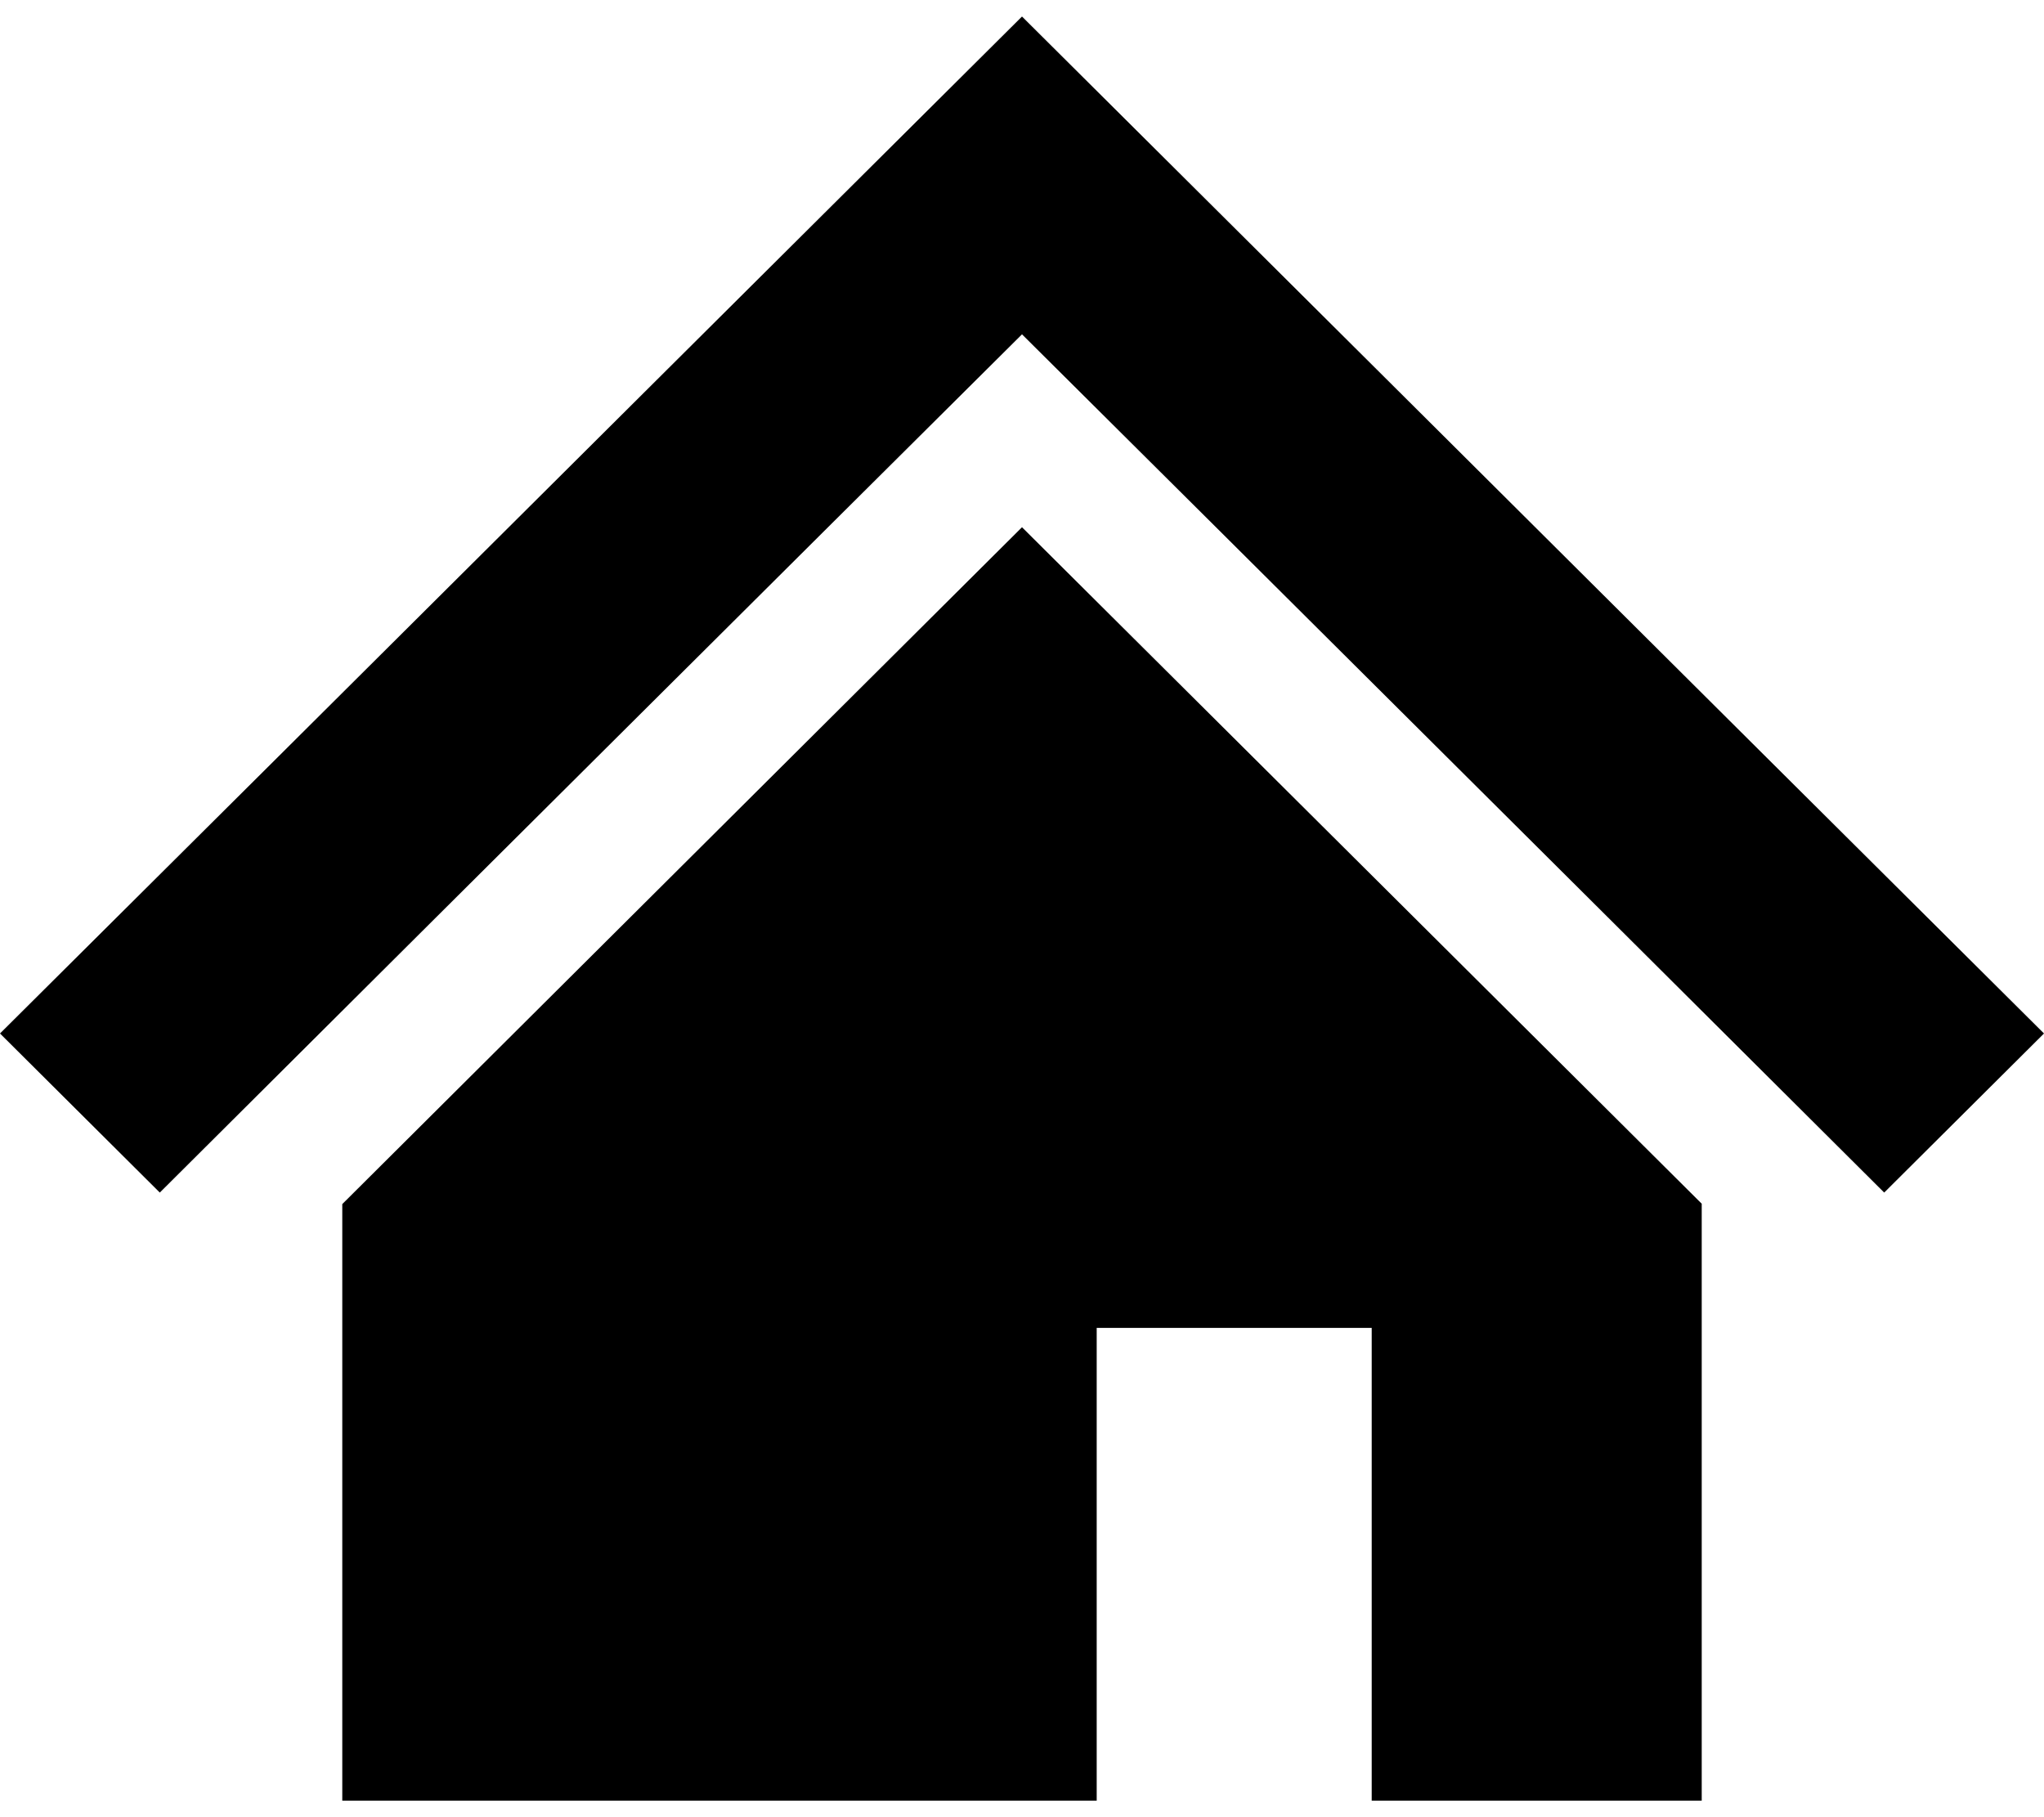 <svg xmlns="http://www.w3.org/2000/svg" fill="currentColor" width="27" height="24" viewBox="0 0 55 48"><path data-name="taxonomy/private.svg" class="cls-1" d="M47.54 19.94L37.04 9.49 27.5 0l-9.54 9.49-10.5 10.45L0 27.36l4.3 4.28 7.45-7.42 10.5-10.45 5.25-5.22 5.25 5.22 10.49 10.44 7.46 7.43 4.3-4.28zM9.21 31.95V48h20.3V35.28h7.4V48h8.88V31.94L27.5 13.74z"/></svg>